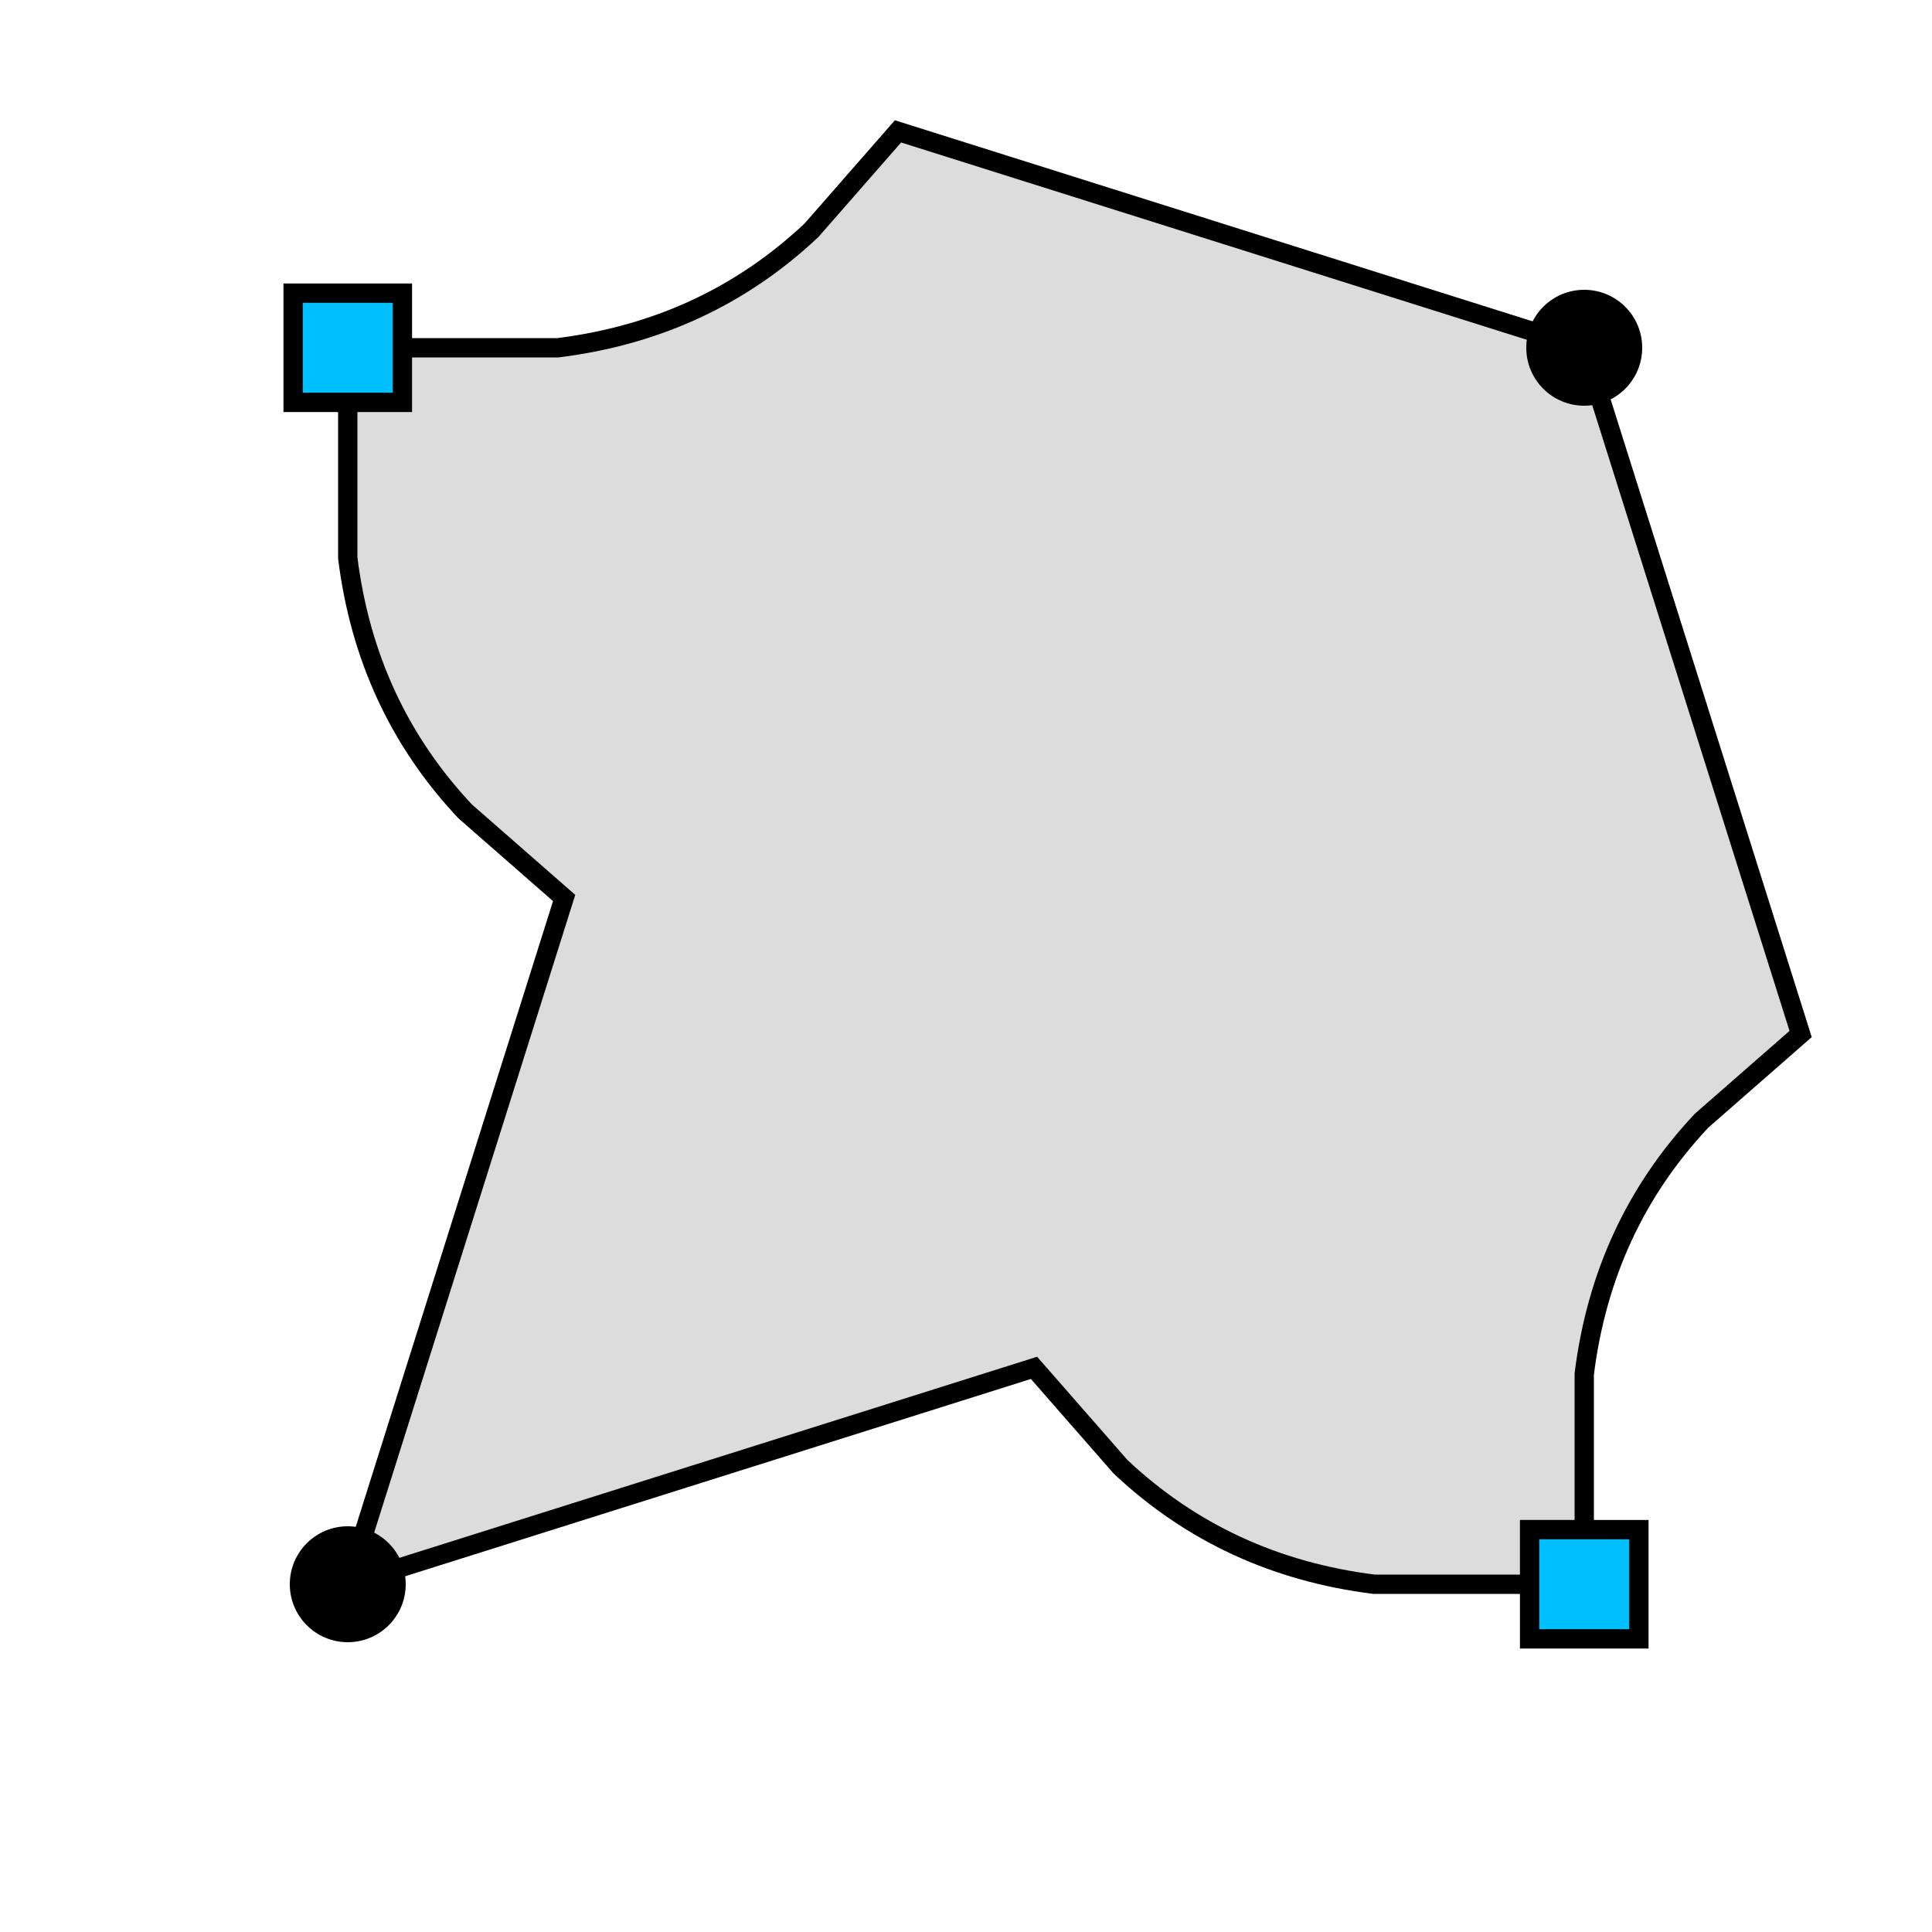 <svg height="100" width="100" xmlns="http://www.w3.org/2000/svg">
  <path d="M82 18  L93.2 53.52 L88.08 58 Q82.96 63.44 82 71.12 L82 82  L71.12 82 Q63.44 81.04 58 75.92 L53.52 70.8 L18 82  L29.2 46.48 L24.08 42 Q18.96 36.56 18 28.88 L18 18  L28.88 18 Q36.56 17.04 42 11.92 L46.48 6.8 L82 18 Z" style="fill: rgb(220, 220, 220); stroke-width: 1; stroke: black;"/>
  <circle cx="82" cy = "18" r="3" fill="black"/>
  <polygon points=" 84.828,79.172 84.828,84.828 79.172,84.828 79.172,79.172" fill="deepskyblue" stroke="black"/>
  <circle cx="18" cy = "82" r="3" fill="black"/>
  <polygon points=" 20.828,15.172 20.828,20.828 15.172,20.828 15.172,15.172" fill="deepskyblue" stroke="black"/>
</svg>
